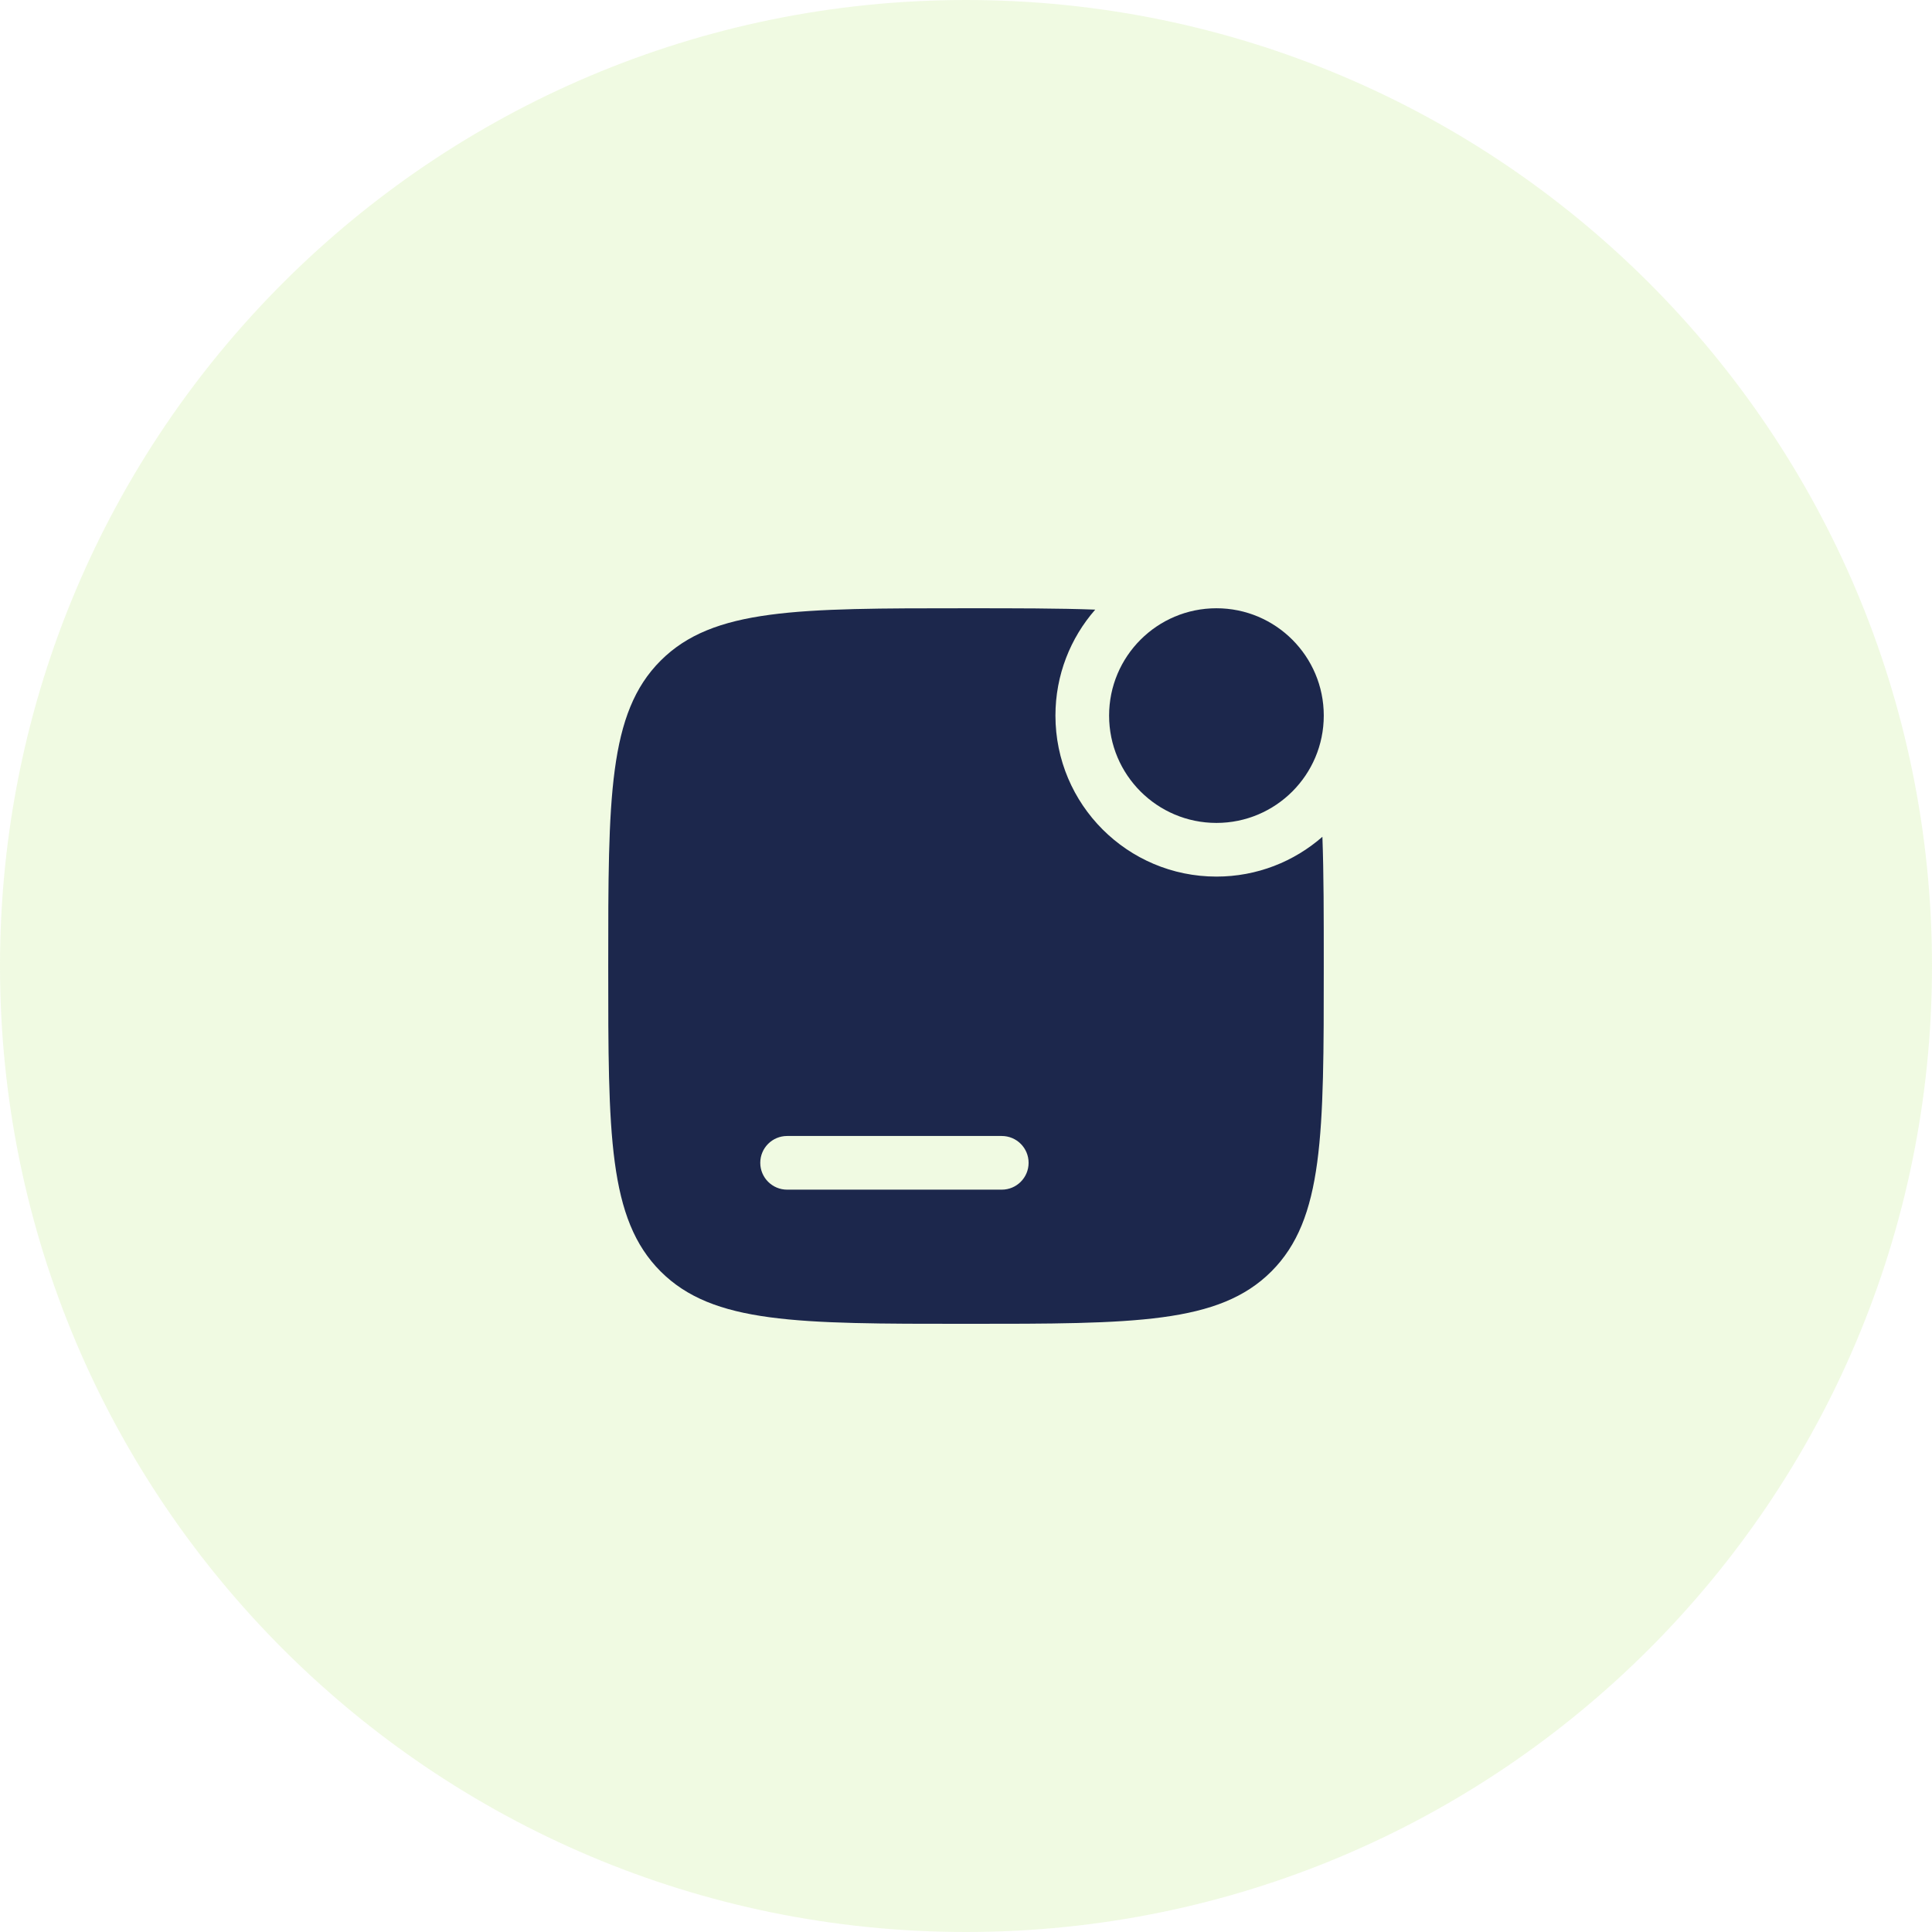 <svg xmlns="http://www.w3.org/2000/svg" width="72" height="72" viewBox="0 0 72 72" fill="none"><path opacity="0.2" d="M36 -3.4319e-06C55.882 -1.53651e-06 72 16.118 72 36V36C72 55.882 55.882 72 36 72V72C16.118 72 -1.44463e-07 55.882 7.24617e-07 36V36C1.5937e-06 16.118 16.118 -5.32728e-06 36 -3.4319e-06V-3.4319e-06Z" fill="#B4E671"></path><path d="M49.333 26.668C49.333 28.877 47.542 30.668 45.333 30.668C43.124 30.668 41.333 28.877 41.333 26.668C41.333 24.459 43.124 22.668 45.333 22.668C47.542 22.668 49.333 24.459 49.333 26.668Z" fill="#1C274C"></path><path fill-rule="evenodd" clip-rule="evenodd" d="M28.333 38.668C28.333 38.116 28.781 37.668 29.333 37.668H41.333C41.886 37.668 42.333 38.116 42.333 38.668C42.333 39.22 41.886 39.668 41.333 39.668H29.333C28.781 39.668 28.333 39.22 28.333 38.668Z" fill="#1C274C"></path><path fill-rule="evenodd" clip-rule="evenodd" d="M24.619 47.382C26.572 49.335 29.715 49.335 36 49.335C42.285 49.335 45.428 49.335 47.381 47.382C49.333 45.429 49.333 42.287 49.333 36.001C49.333 34.136 49.333 32.548 49.282 31.185C48.227 32.108 46.846 32.668 45.333 32.668C42.02 32.668 39.333 29.982 39.333 26.668C39.333 25.156 39.893 23.774 40.816 22.719C39.453 22.668 37.865 22.668 36 22.668C29.715 22.668 26.572 22.668 24.619 24.621C22.667 26.573 22.667 29.716 22.667 36.001C22.667 42.287 22.667 45.429 24.619 47.382ZM28.333 43.335C28.333 42.782 28.781 42.335 29.333 42.335H37.333C37.886 42.335 38.333 42.782 38.333 43.335C38.333 43.887 37.886 44.335 37.333 44.335H29.333C28.781 44.335 28.333 43.887 28.333 43.335Z" fill="#1C274C"></path></svg>